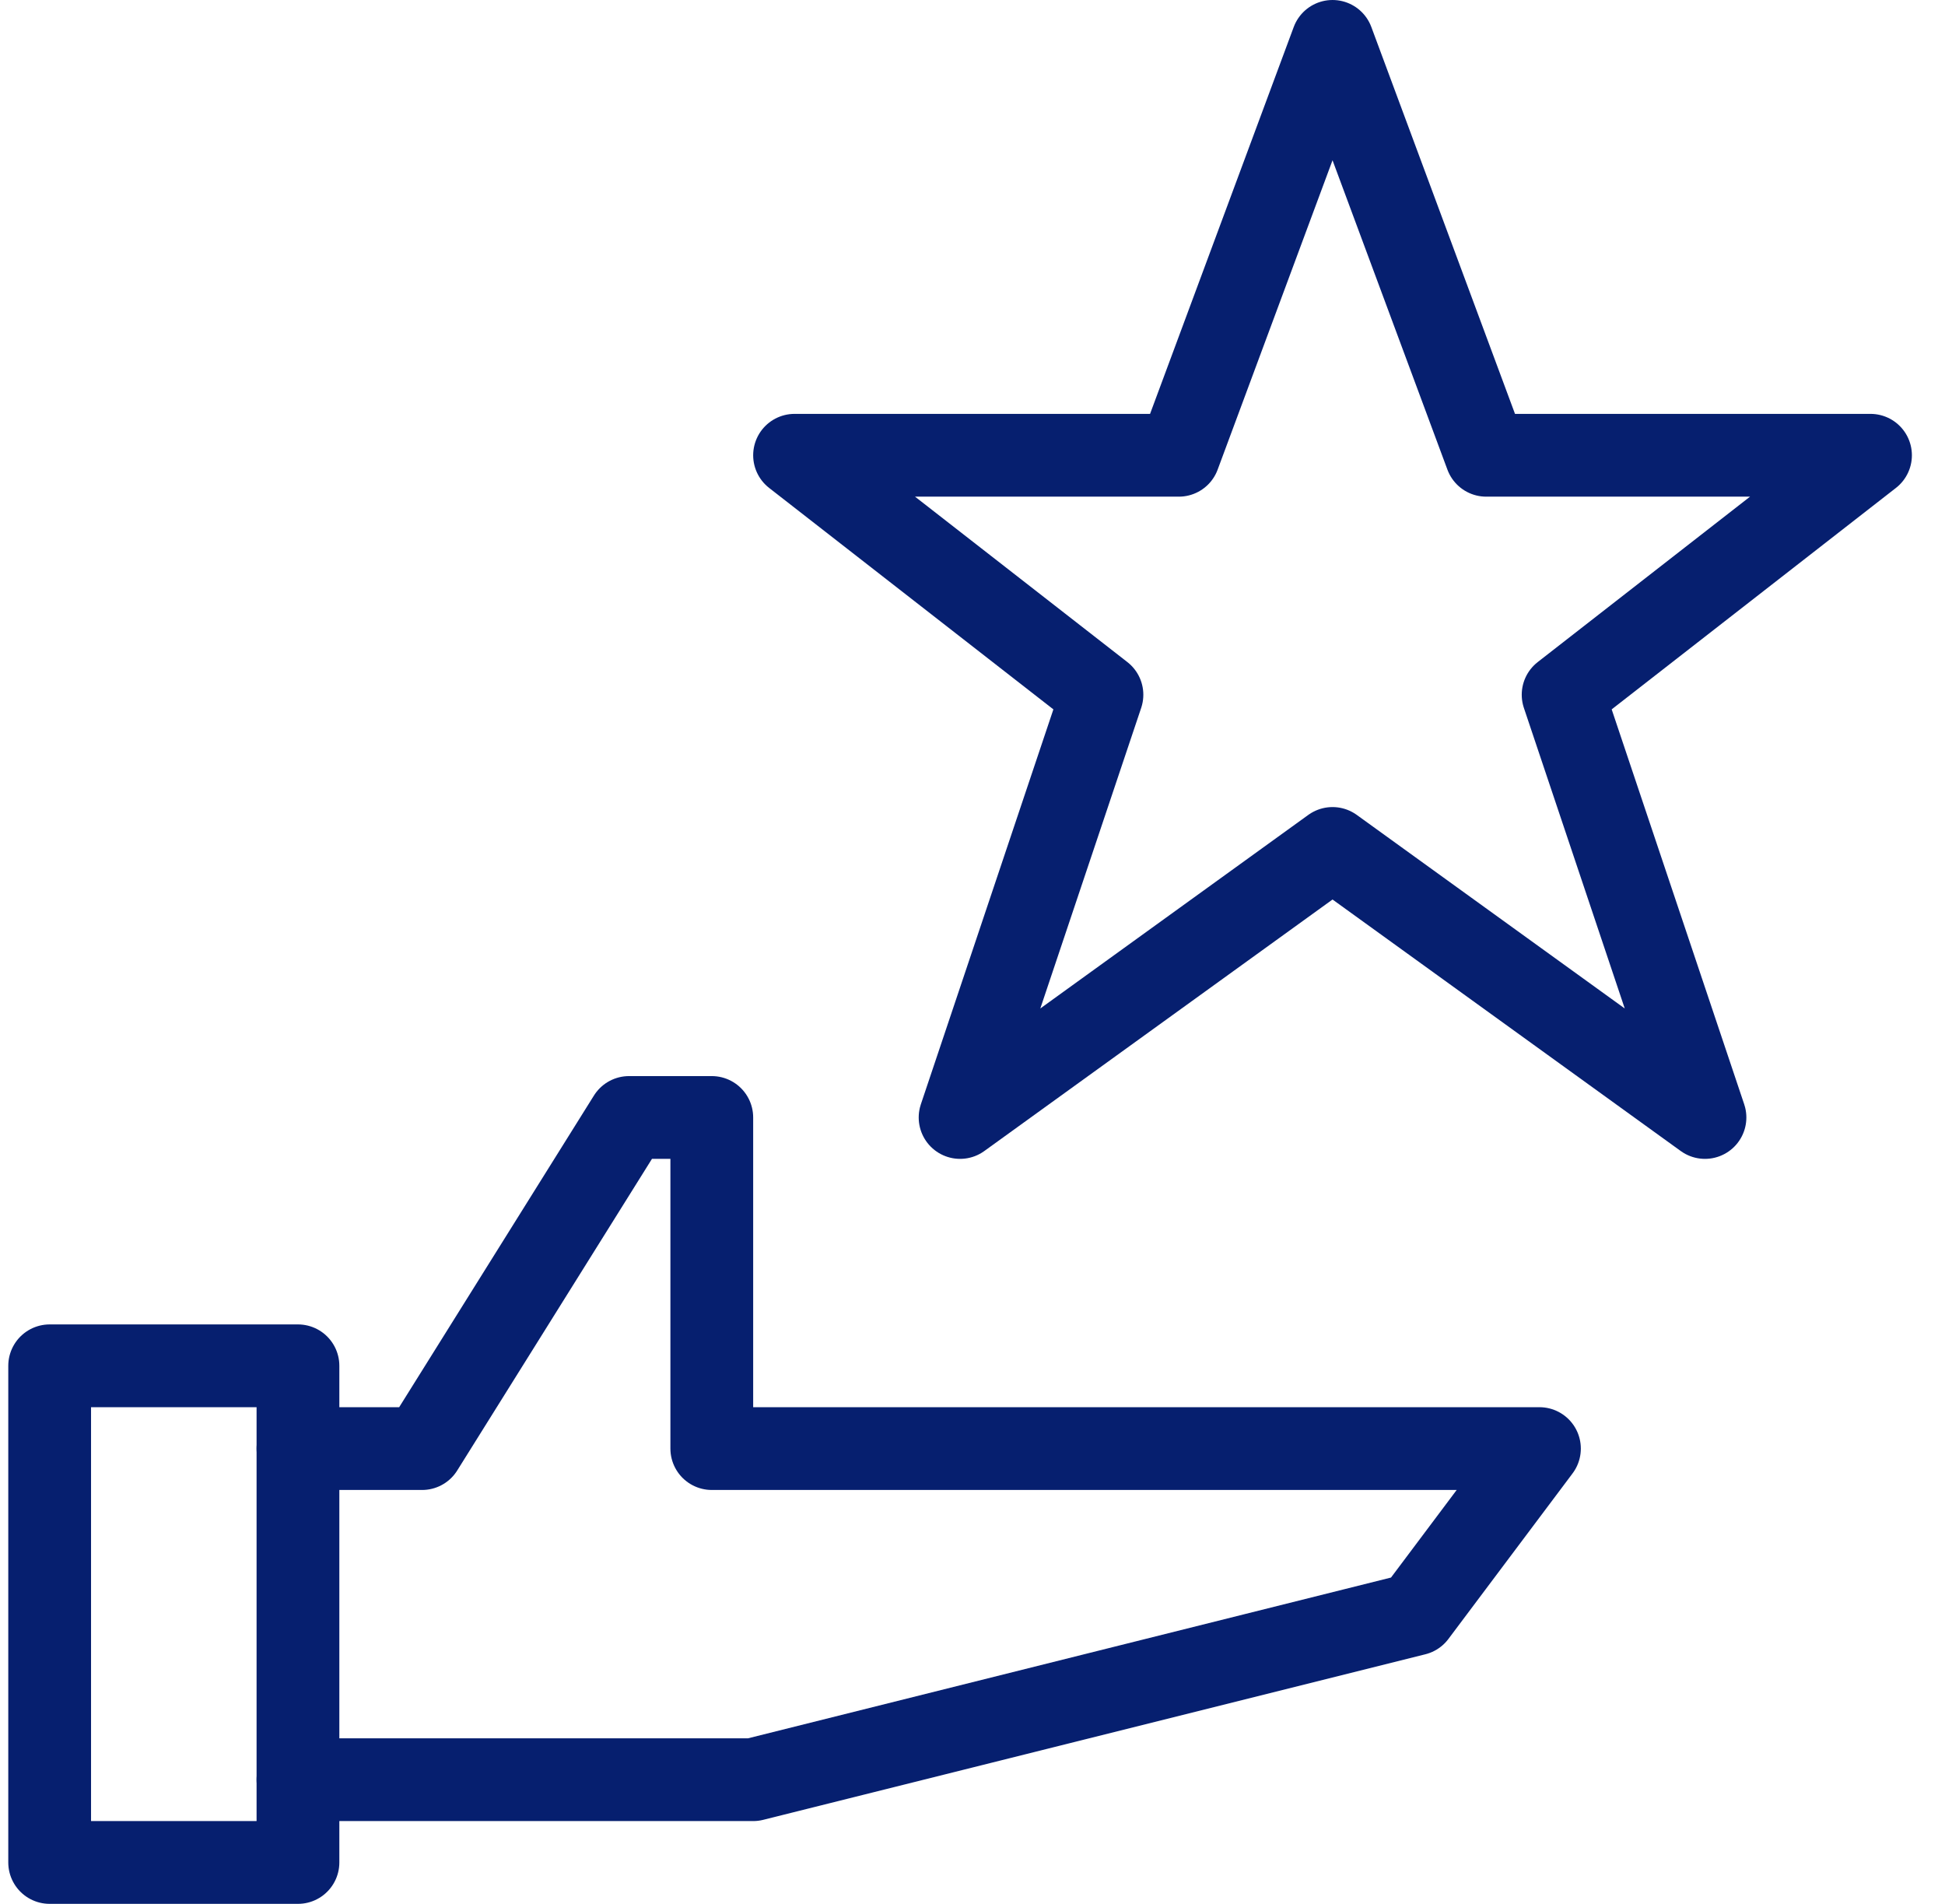 <svg width="47" height="46" viewBox="0 0 47 46" fill="none" xmlns="http://www.w3.org/2000/svg">
<path d="M7.2 43H18.2L34.2 39L37.2 35H17.2V27H15.2L10.2 35H7.2" stroke="#061F6F" stroke-width="2" stroke-miterlimit="10" stroke-linecap="round" stroke-linejoin="round"/>
<path d="M7.2 33H1.2V45H7.2V33Z" stroke="#061F6F" stroke-width="2" stroke-miterlimit="10" stroke-linecap="round" stroke-linejoin="round"/>
<path d="M32.2 1L35.914 11H45.2L37.772 16.786L41.2 27L32.2 20.5L23.2 27L26.628 16.786L19.2 11H28.486L32.2 1Z" stroke="#061F6F" stroke-width="2" stroke-miterlimit="10" stroke-linecap="round" stroke-linejoin="round"/>
</svg>
